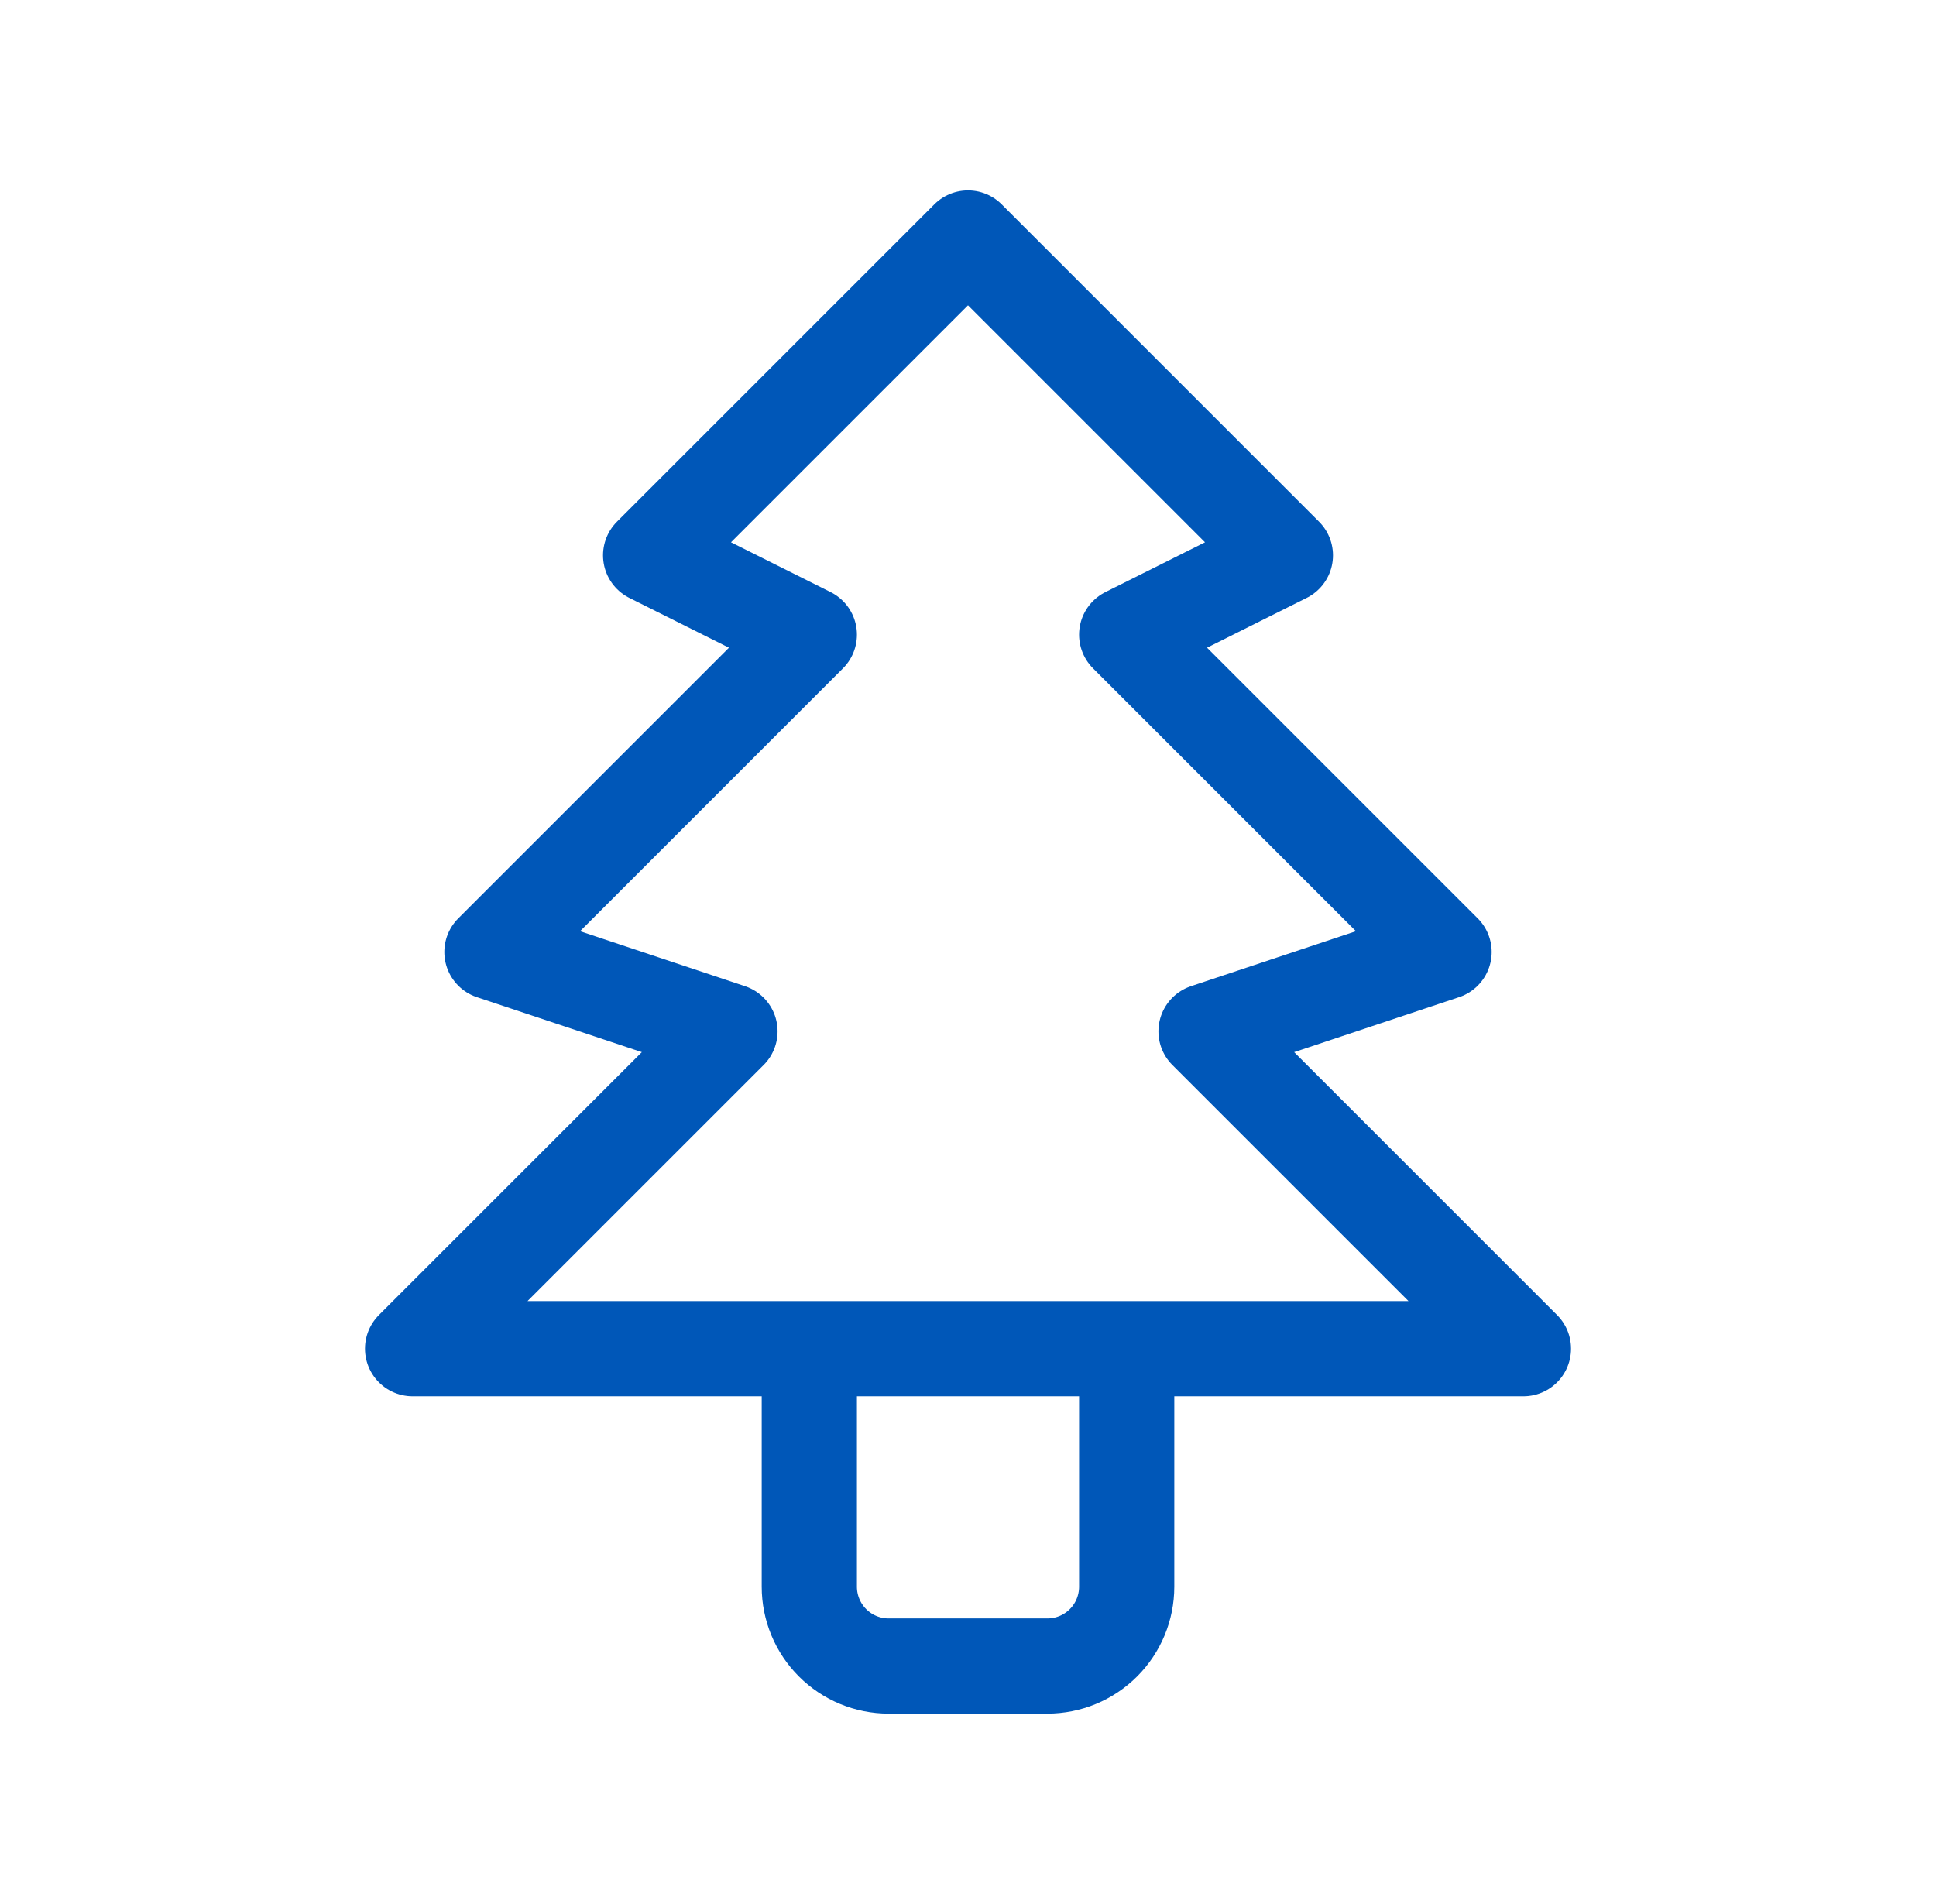 <svg width="61" height="60" viewBox="0 0 61 60" fill="none" xmlns="http://www.w3.org/2000/svg">
<path d="M35.5 42.5V50C35.5 50.663 35.237 51.299 34.768 51.768C34.299 52.237 33.663 52.5 33 52.5H28C27.337 52.5 26.701 52.237 26.232 51.768C25.763 51.299 25.5 50.663 25.5 50V42.5M30.5 7.5L40.5 17.5L35.5 20L45.5 30L38 32.5L48 42.5H13L23 32.5L15.5 30L25.5 20L20.5 17.5L30.5 7.5Z" stroke="#0057B8" stroke-width="3" stroke-linecap="round" stroke-linejoin="round"/>
</svg>
